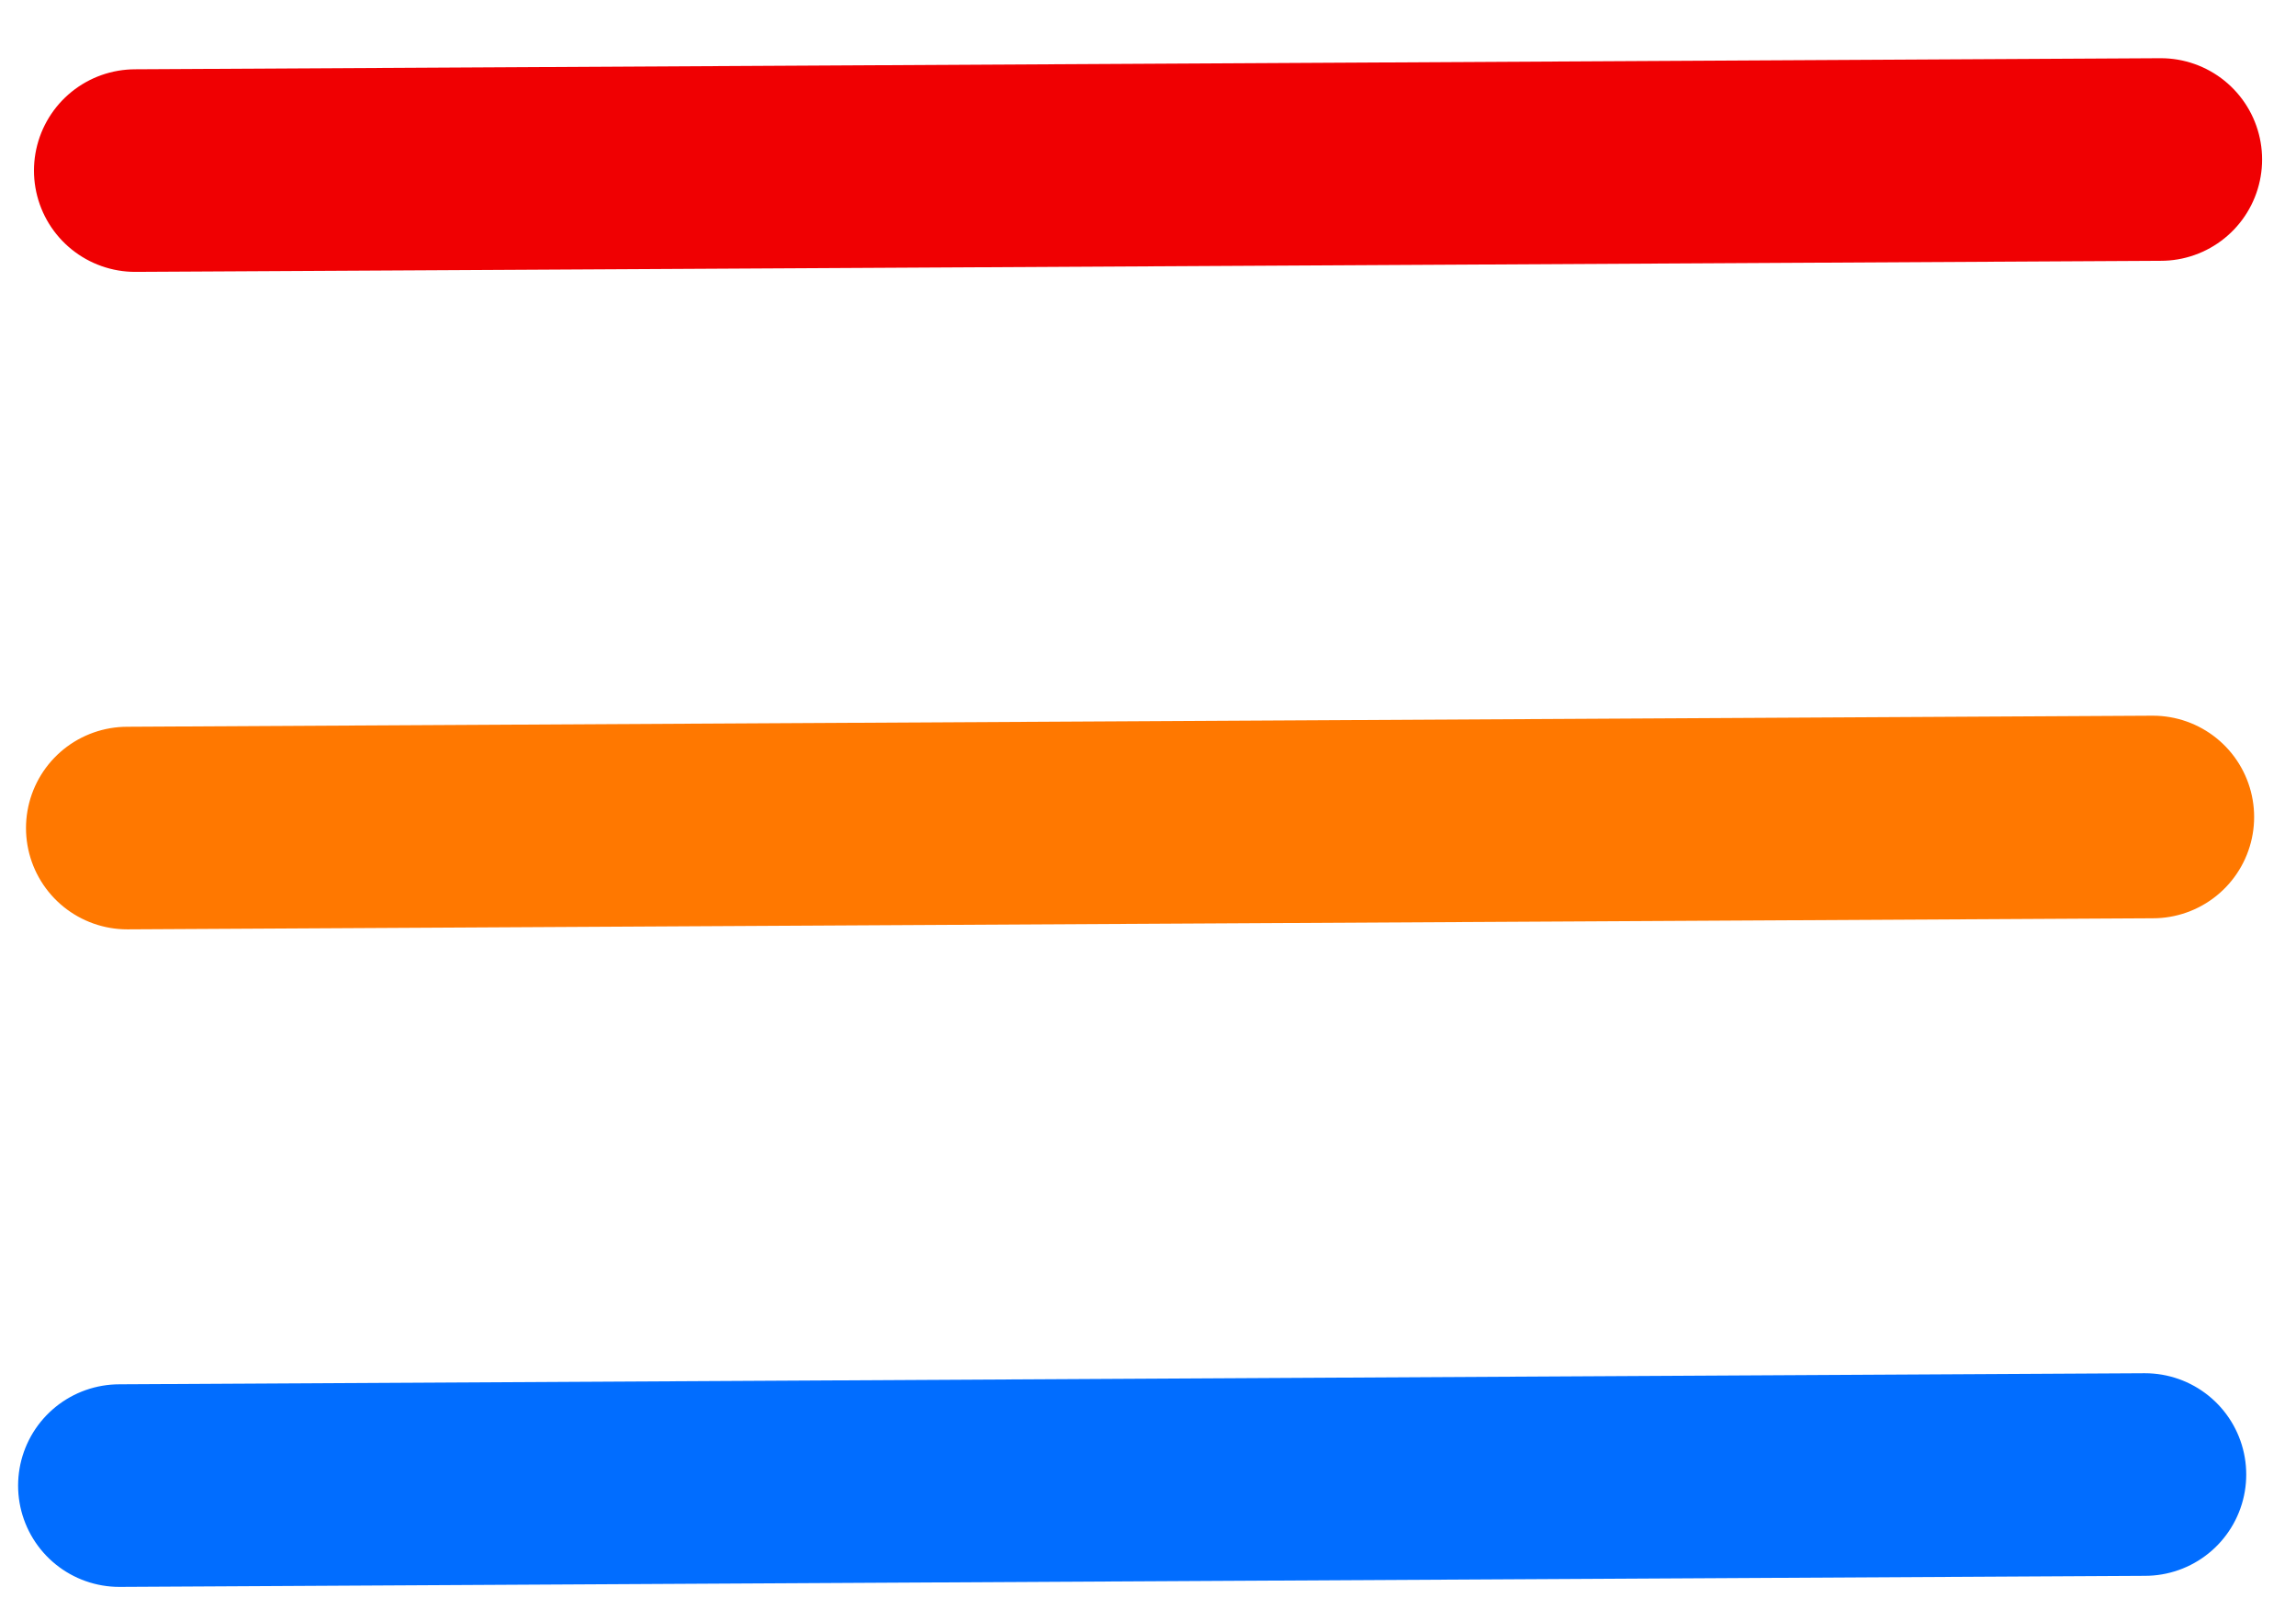 <svg width="34" height="24" viewBox="0 0 34 24" fill="none" xmlns="http://www.w3.org/2000/svg">
<path d="M2.003 2.526L31.998 2.362" stroke="#F00002" stroke-width="3" stroke-linecap="round"/>
<path d="M1.885 12.262L31.88 12.098" stroke="#FF7800" stroke-width="3" stroke-linecap="round"/>
<path d="M1.768 21.999L31.763 21.835" stroke="#016DFF" stroke-width="3" stroke-linecap="round"/>
</svg>
